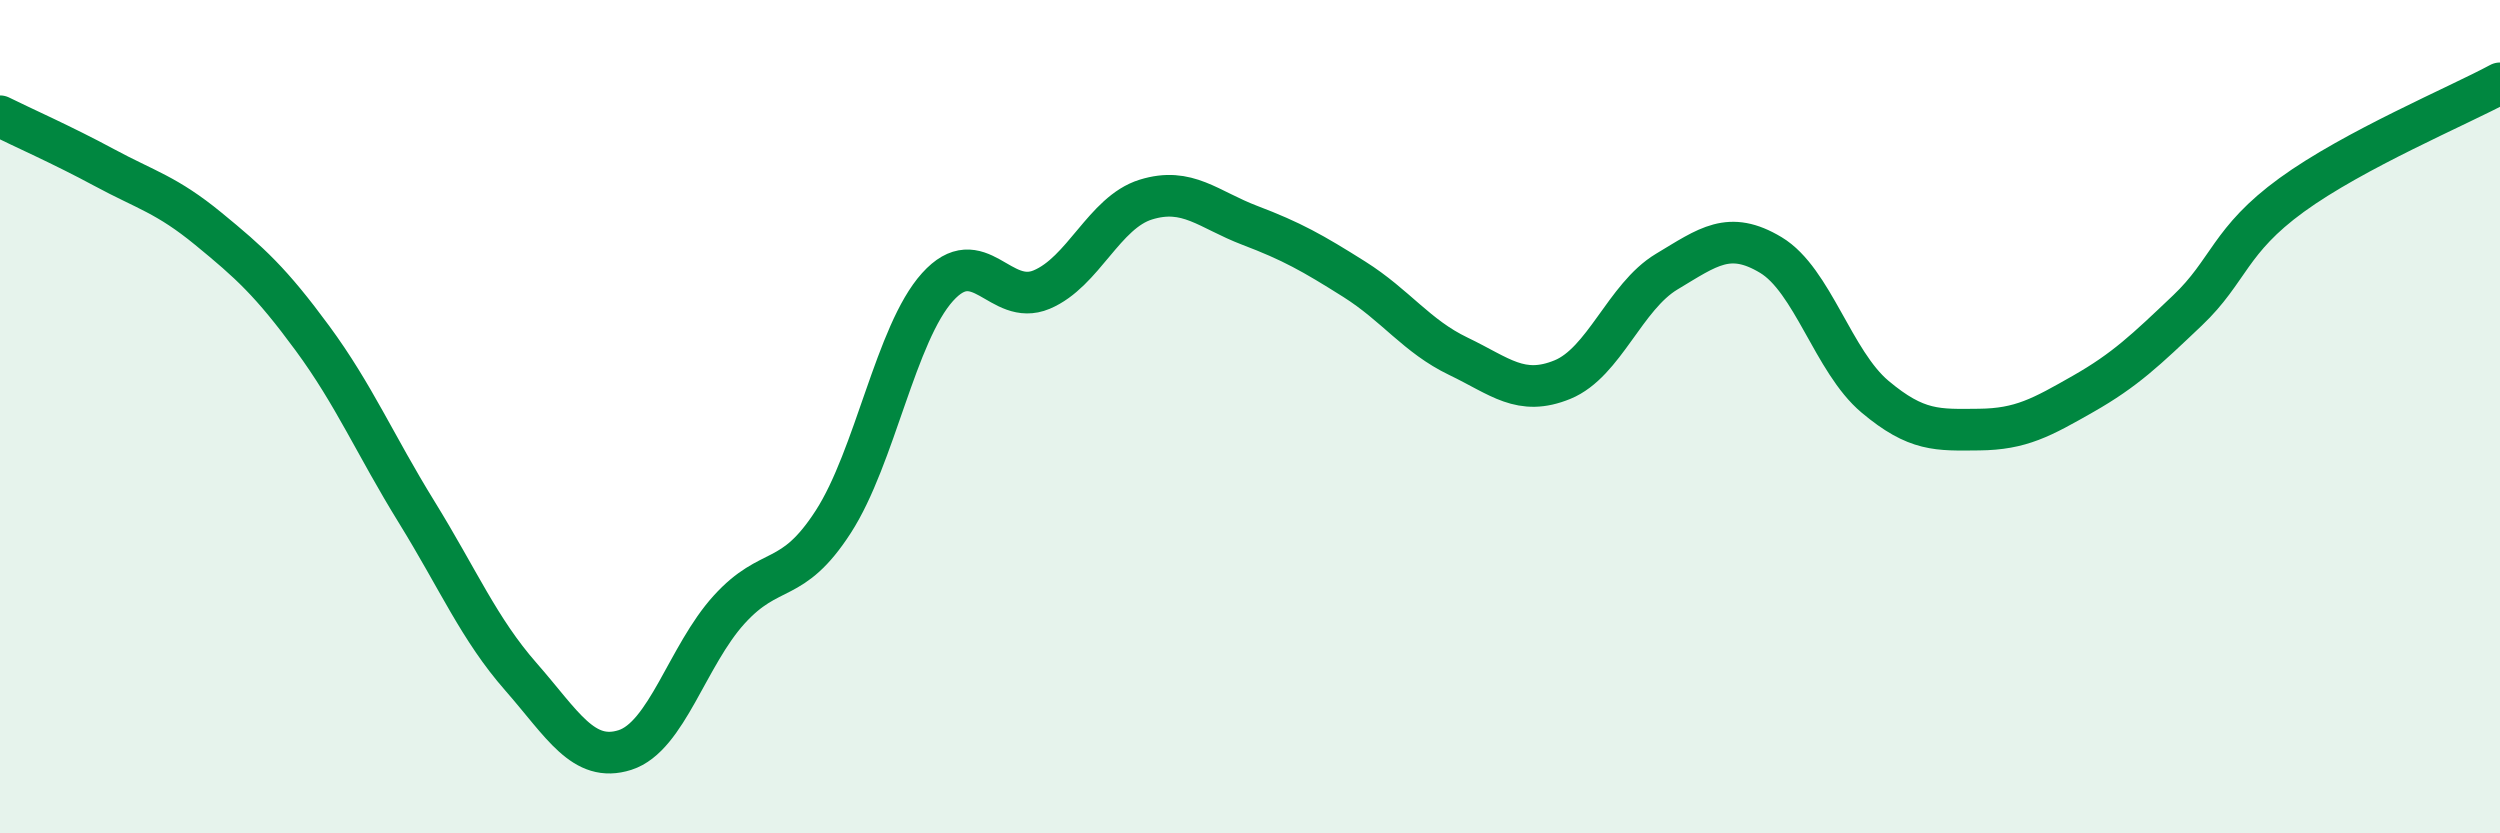 
    <svg width="60" height="20" viewBox="0 0 60 20" xmlns="http://www.w3.org/2000/svg">
      <path
        d="M 0,2.79 C 0.5,3.04 1.5,3.48 2.5,4.02 C 3.5,4.56 4,4.67 5,5.49 C 6,6.31 6.5,6.76 7.5,8.12 C 8.5,9.48 9,10.67 10,12.29 C 11,13.91 11.5,15.1 12.5,16.24 C 13.5,17.38 14,18.32 15,18 C 16,17.68 16.5,15.73 17.5,14.63 C 18.5,13.53 19,14.07 20,12.52 C 21,10.97 21.5,8 22.5,6.89 C 23.5,5.78 24,7.37 25,6.95 C 26,6.53 26.5,5.1 27.5,4.79 C 28.5,4.48 29,5.03 30,5.41 C 31,5.79 31.5,6.07 32.5,6.7 C 33.5,7.33 34,8.07 35,8.55 C 36,9.03 36.5,9.52 37.5,9.11 C 38.5,8.7 39,7.12 40,6.52 C 41,5.92 41.5,5.52 42.5,6.12 C 43.5,6.72 44,8.68 45,9.52 C 46,10.36 46.5,10.32 47.5,10.31 C 48.5,10.3 49,10.02 50,9.45 C 51,8.88 51.5,8.4 52.5,7.45 C 53.5,6.5 53.5,5.77 55,4.68 C 56.5,3.59 59,2.54 60,2L60 20L0 20Z"
        fill="#008740"
        opacity="0.1"
        stroke-linecap="round"
        stroke-linejoin="round"
      />
      <path
        d="M 0,2.79 C 0.5,3.04 1.5,3.48 2.5,4.02 C 3.5,4.56 4,4.67 5,5.49 C 6,6.31 6.5,6.76 7.5,8.12 C 8.5,9.48 9,10.67 10,12.29 C 11,13.91 11.5,15.1 12.5,16.24 C 13.5,17.38 14,18.32 15,18 C 16,17.68 16.5,15.73 17.5,14.63 C 18.5,13.53 19,14.07 20,12.52 C 21,10.97 21.5,8 22.5,6.89 C 23.5,5.78 24,7.37 25,6.95 C 26,6.53 26.5,5.1 27.5,4.79 C 28.5,4.48 29,5.03 30,5.41 C 31,5.79 31.5,6.07 32.5,6.7 C 33.5,7.33 34,8.07 35,8.55 C 36,9.03 36.5,9.52 37.5,9.11 C 38.5,8.7 39,7.12 40,6.52 C 41,5.92 41.5,5.52 42.5,6.12 C 43.5,6.72 44,8.68 45,9.52 C 46,10.36 46.5,10.32 47.5,10.31 C 48.5,10.3 49,10.02 50,9.45 C 51,8.88 51.5,8.4 52.5,7.45 C 53.5,6.5 53.5,5.77 55,4.68 C 56.5,3.59 59,2.54 60,2"
        stroke="#008740"
        stroke-width="1"
        fill="none"
        stroke-linecap="round"
        stroke-linejoin="round"
      />
    </svg>
  